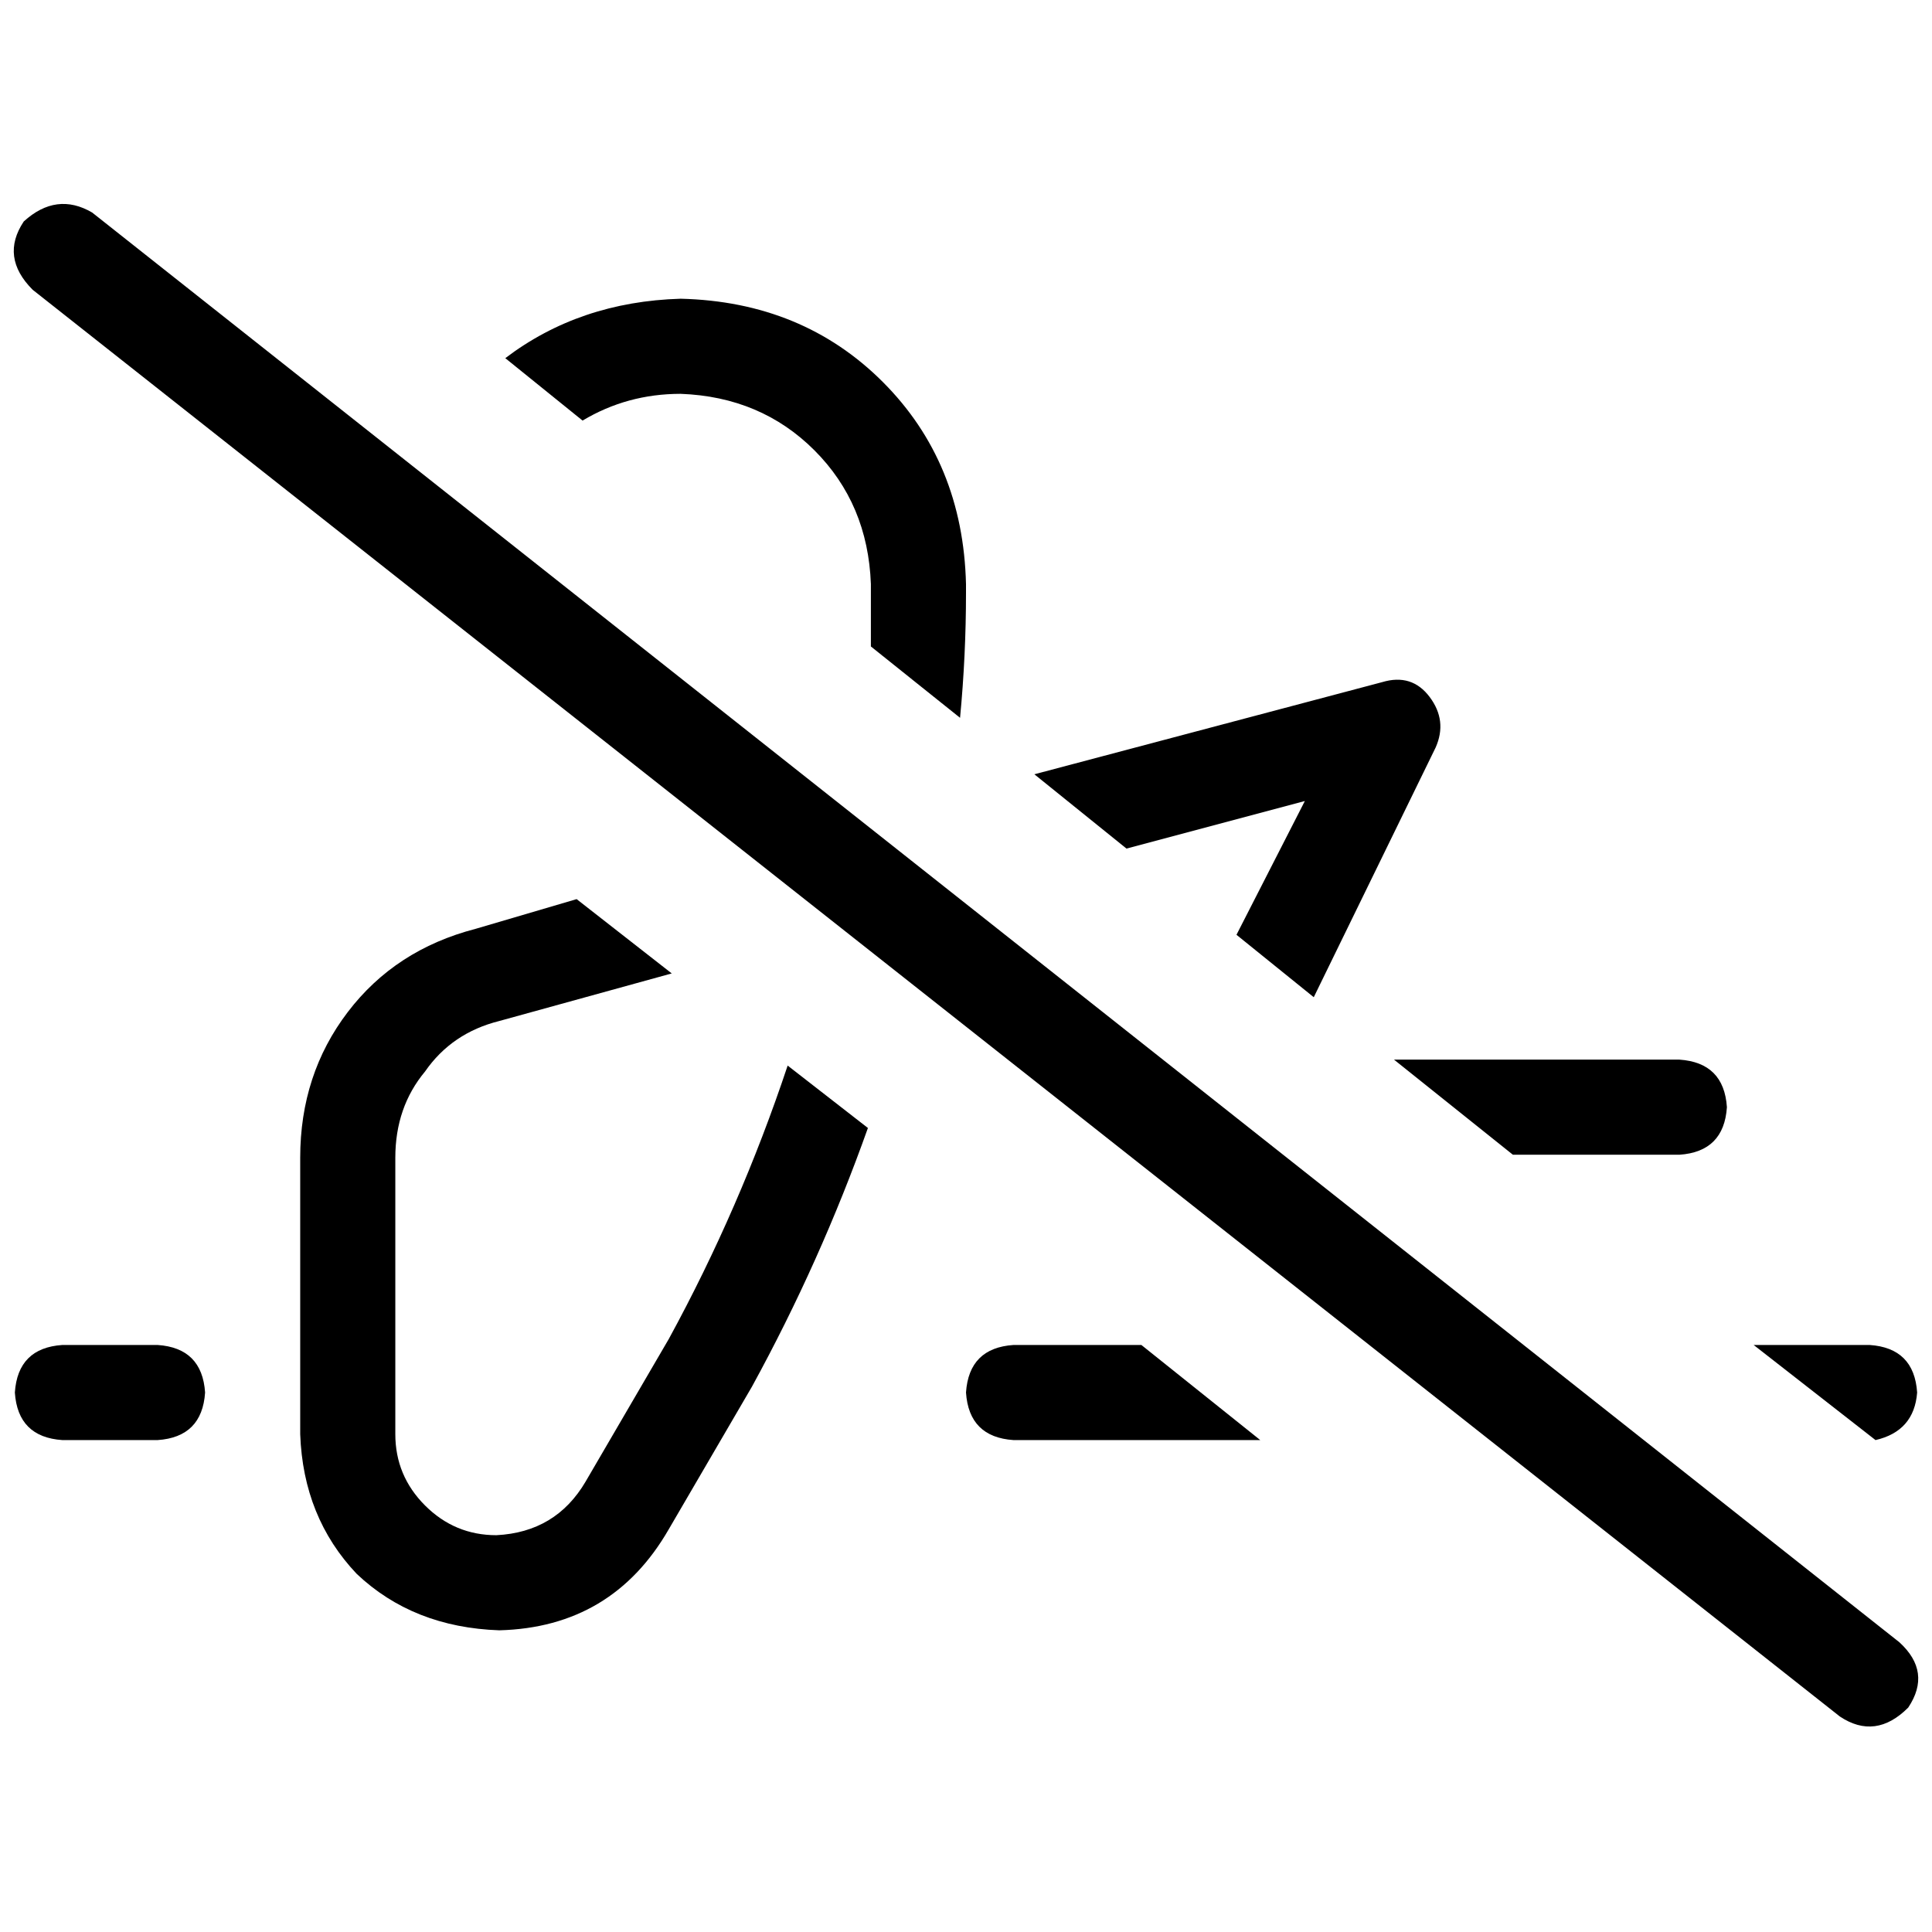 <svg xmlns="http://www.w3.org/2000/svg" viewBox="0 0 512 512">
  <path d="M 24.418 56.32 Q 14.966 50.806 6.302 58.683 Q 0 68.135 8.665 76.8 L 487.582 454.892 L 487.582 454.892 Q 497.034 461.194 505.698 452.529 Q 512 443.077 503.335 435.2 L 24.418 56.32 L 24.418 56.32 Z M 302.474 356.431 L 268.603 356.431 L 302.474 356.431 L 268.603 356.431 Q 256.788 357.218 256 369.034 Q 256.788 380.849 268.603 381.637 L 333.982 381.637 L 333.982 381.637 L 302.474 356.431 L 302.474 356.431 Z M 369.428 280.812 L 400.935 306.018 L 369.428 280.812 L 400.935 306.018 L 445.046 306.018 L 445.046 306.018 Q 456.862 305.231 457.649 293.415 Q 456.862 281.6 445.046 280.812 L 369.428 280.812 L 369.428 280.812 Z M 497.034 381.637 Q 507.274 379.274 508.062 369.034 Q 507.274 357.218 495.458 356.431 L 464.738 356.431 L 464.738 356.431 L 497.034 381.637 L 497.034 381.637 Z M 380.455 198.105 Q 383.606 191.015 378.88 184.714 Q 374.154 178.412 366.277 180.775 L 274.117 205.194 L 274.117 205.194 L 298.535 224.886 L 298.535 224.886 L 345.797 212.283 L 345.797 212.283 L 327.68 247.729 L 327.68 247.729 L 348.16 264.271 L 348.16 264.271 L 380.455 198.105 L 380.455 198.105 Z M 256 157.145 L 256 154.782 L 256 157.145 L 256 154.782 Q 255.212 122.486 233.945 101.218 Q 212.677 79.951 180.382 79.163 Q 153.6 79.951 133.908 94.917 L 154.388 111.458 L 154.388 111.458 Q 166.203 104.369 180.382 104.369 Q 201.649 105.157 215.828 119.335 Q 230.006 133.514 230.794 154.782 L 230.794 157.145 L 230.794 157.145 Q 230.794 164.234 230.794 171.323 L 254.425 190.228 L 254.425 190.228 Q 256 173.686 256 157.145 L 256 157.145 Z M 126.031 246.154 Q 104.763 251.668 92.16 268.209 L 92.16 268.209 L 92.16 268.209 Q 79.557 284.751 79.557 306.806 L 79.557 380.062 L 79.557 380.062 Q 80.345 402.117 94.523 417.083 Q 109.489 431.262 132.332 432.049 Q 162.265 431.262 177.231 405.268 L 199.286 367.458 L 199.286 367.458 Q 217.403 334.375 230.006 298.929 L 208.738 282.388 L 208.738 282.388 Q 196.135 320.197 177.231 354.855 L 155.175 392.665 L 155.175 392.665 Q 147.298 406.055 131.545 406.843 Q 120.517 406.843 112.64 398.966 Q 104.763 391.089 104.763 380.062 L 104.763 306.806 L 104.763 306.806 Q 104.763 293.415 112.64 283.963 Q 119.729 273.723 132.332 270.572 L 178.018 257.969 L 178.018 257.969 L 152.812 238.277 L 152.812 238.277 L 126.031 246.154 L 126.031 246.154 Z M 16.542 356.431 Q 4.726 357.218 3.938 369.034 Q 4.726 380.849 16.542 381.637 L 41.748 381.637 L 41.748 381.637 Q 53.563 380.849 54.351 369.034 Q 53.563 357.218 41.748 356.431 L 16.542 356.431 L 16.542 356.431 Z" />
</svg>